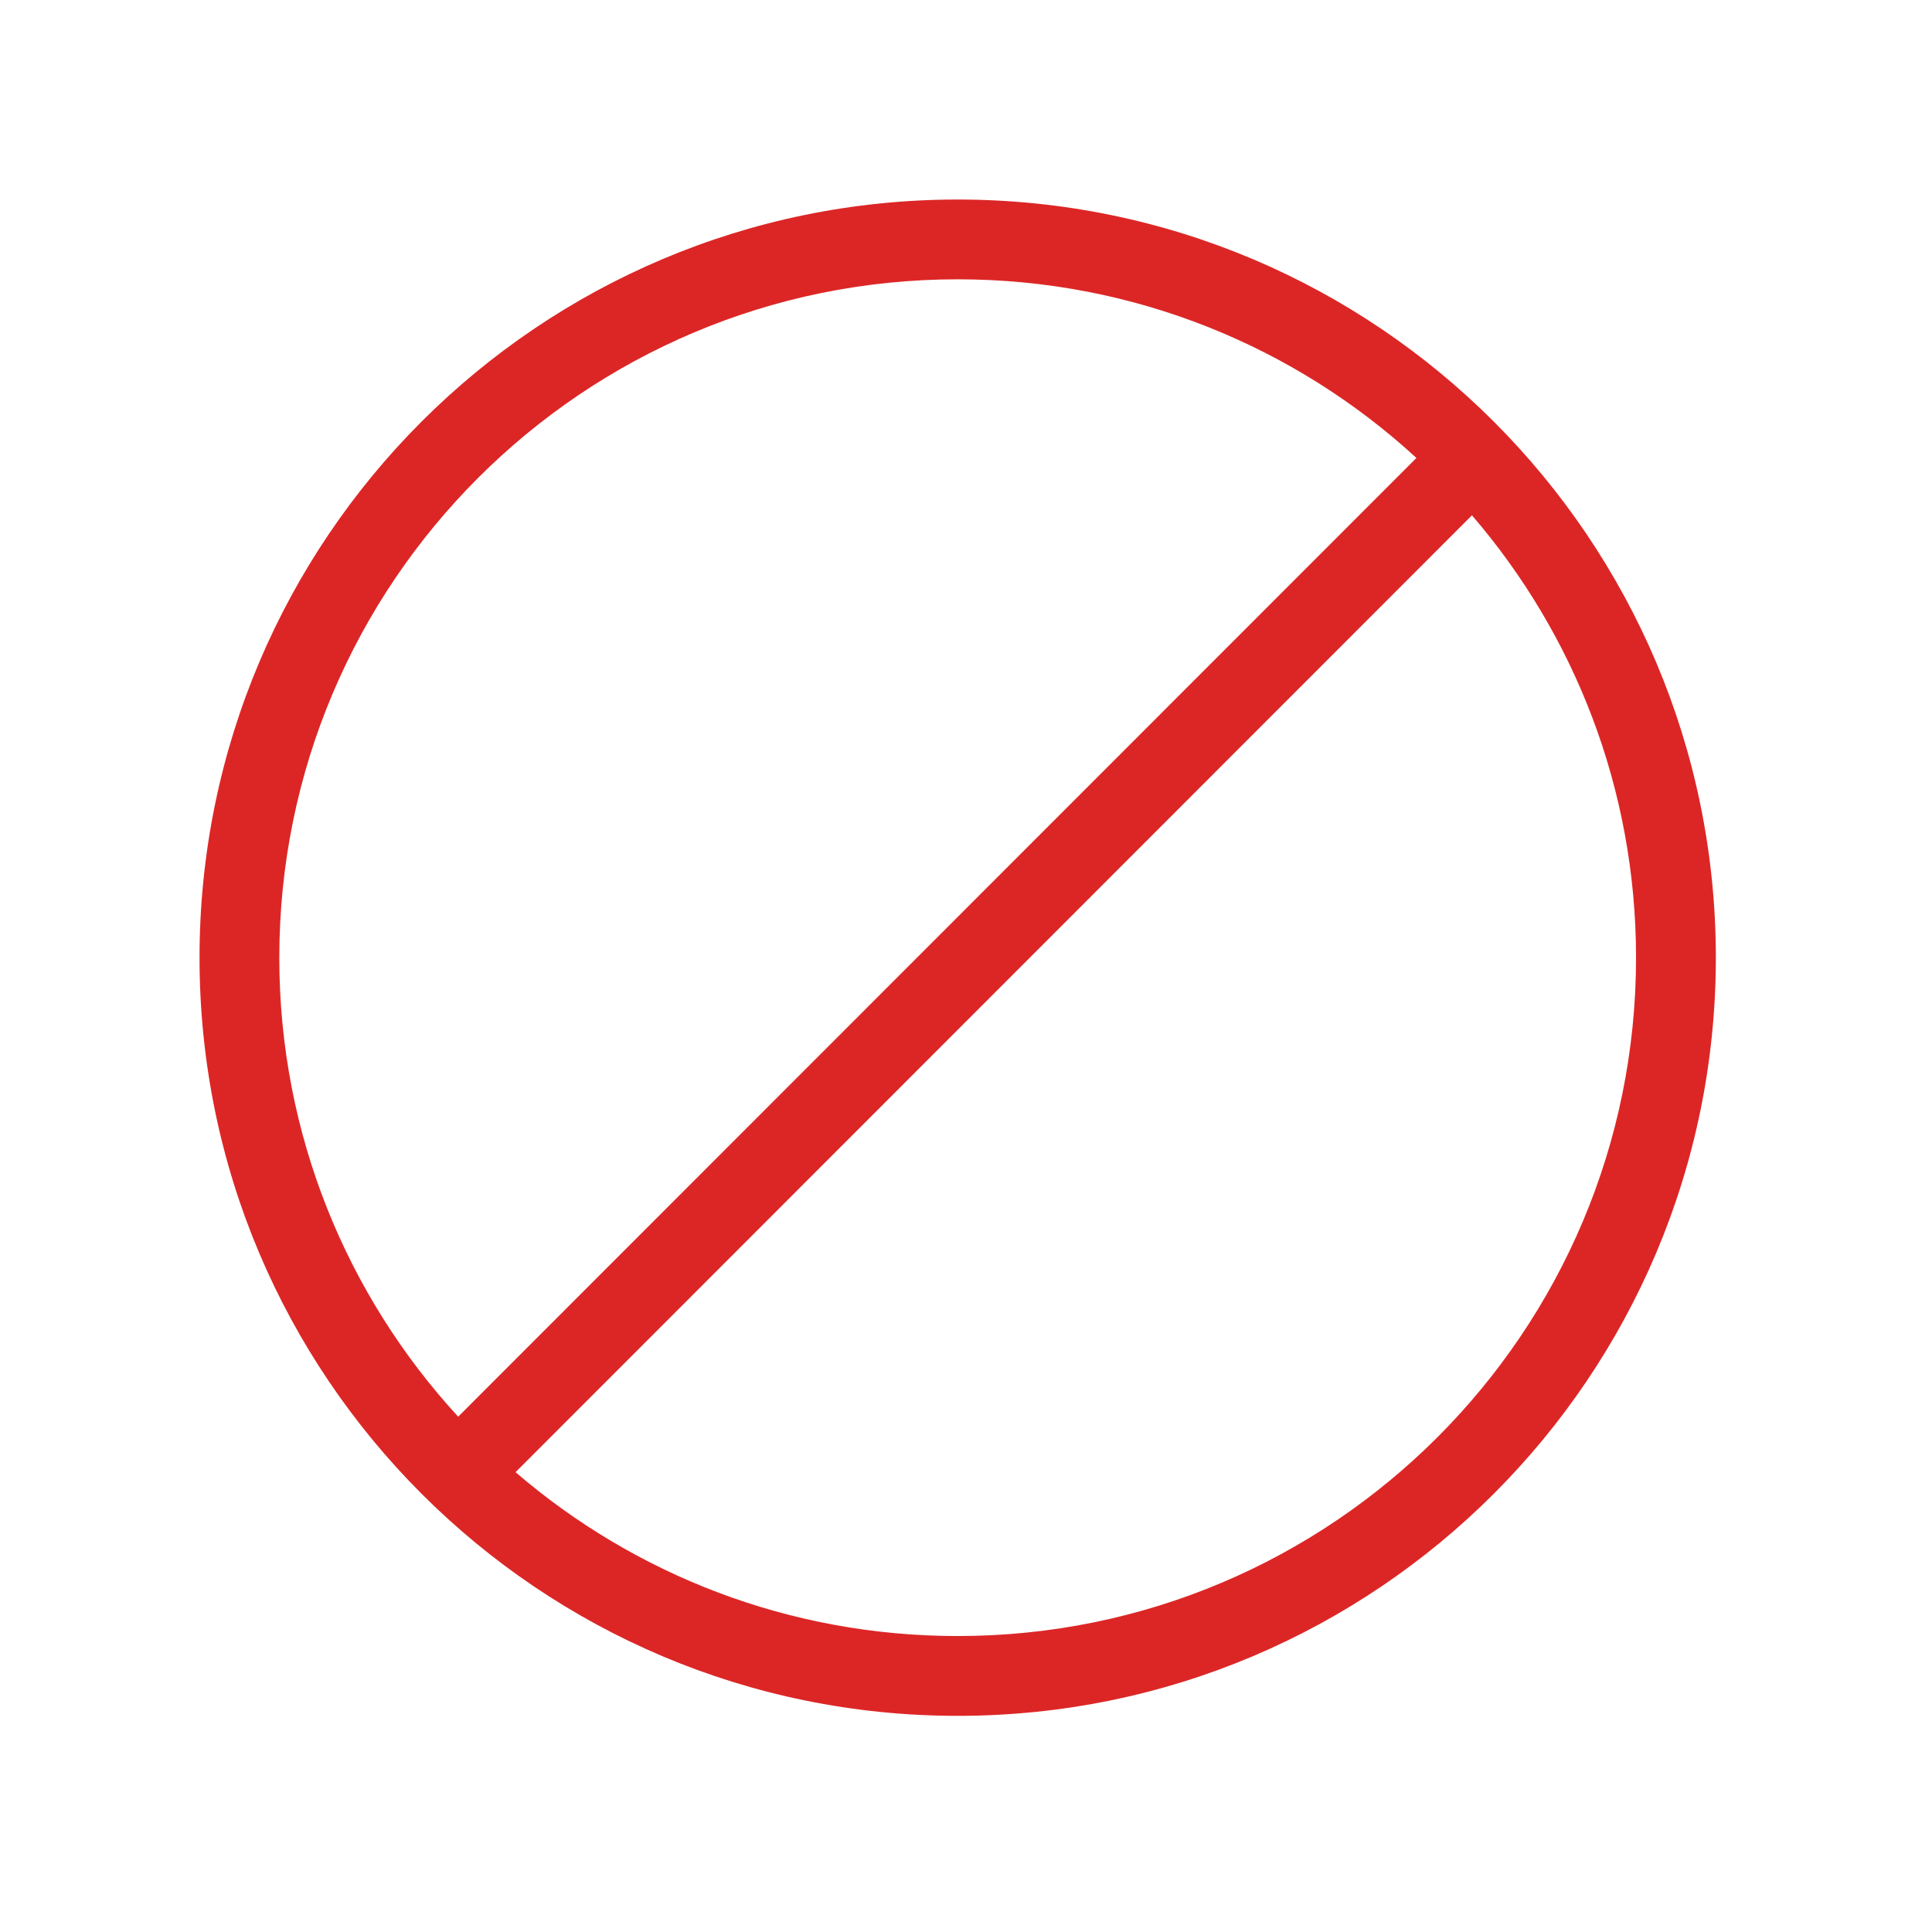 <svg width="58" height="58" viewBox="0 0 58 58" fill="none" xmlns="http://www.w3.org/2000/svg">
<path fill-rule="evenodd" clip-rule="evenodd" d="M28.75 8.385C17.503 8.385 8.385 17.503 8.385 28.75C8.385 34.065 10.421 38.903 13.755 42.53L42.522 13.748C38.897 10.418 34.061 8.385 28.75 8.385ZM44.189 15.47L15.477 44.196C19.042 47.262 23.68 49.115 28.75 49.115C39.997 49.115 49.115 39.997 49.115 28.75C49.115 23.676 47.259 19.035 44.189 15.47ZM5.99 28.75C5.99 16.18 16.18 5.99 28.75 5.99C41.32 5.99 51.511 16.18 51.511 28.75C51.511 41.32 41.32 51.511 28.75 51.511C16.18 51.511 5.99 41.32 5.99 28.75Z" fill="#DC2626"/>
</svg>
